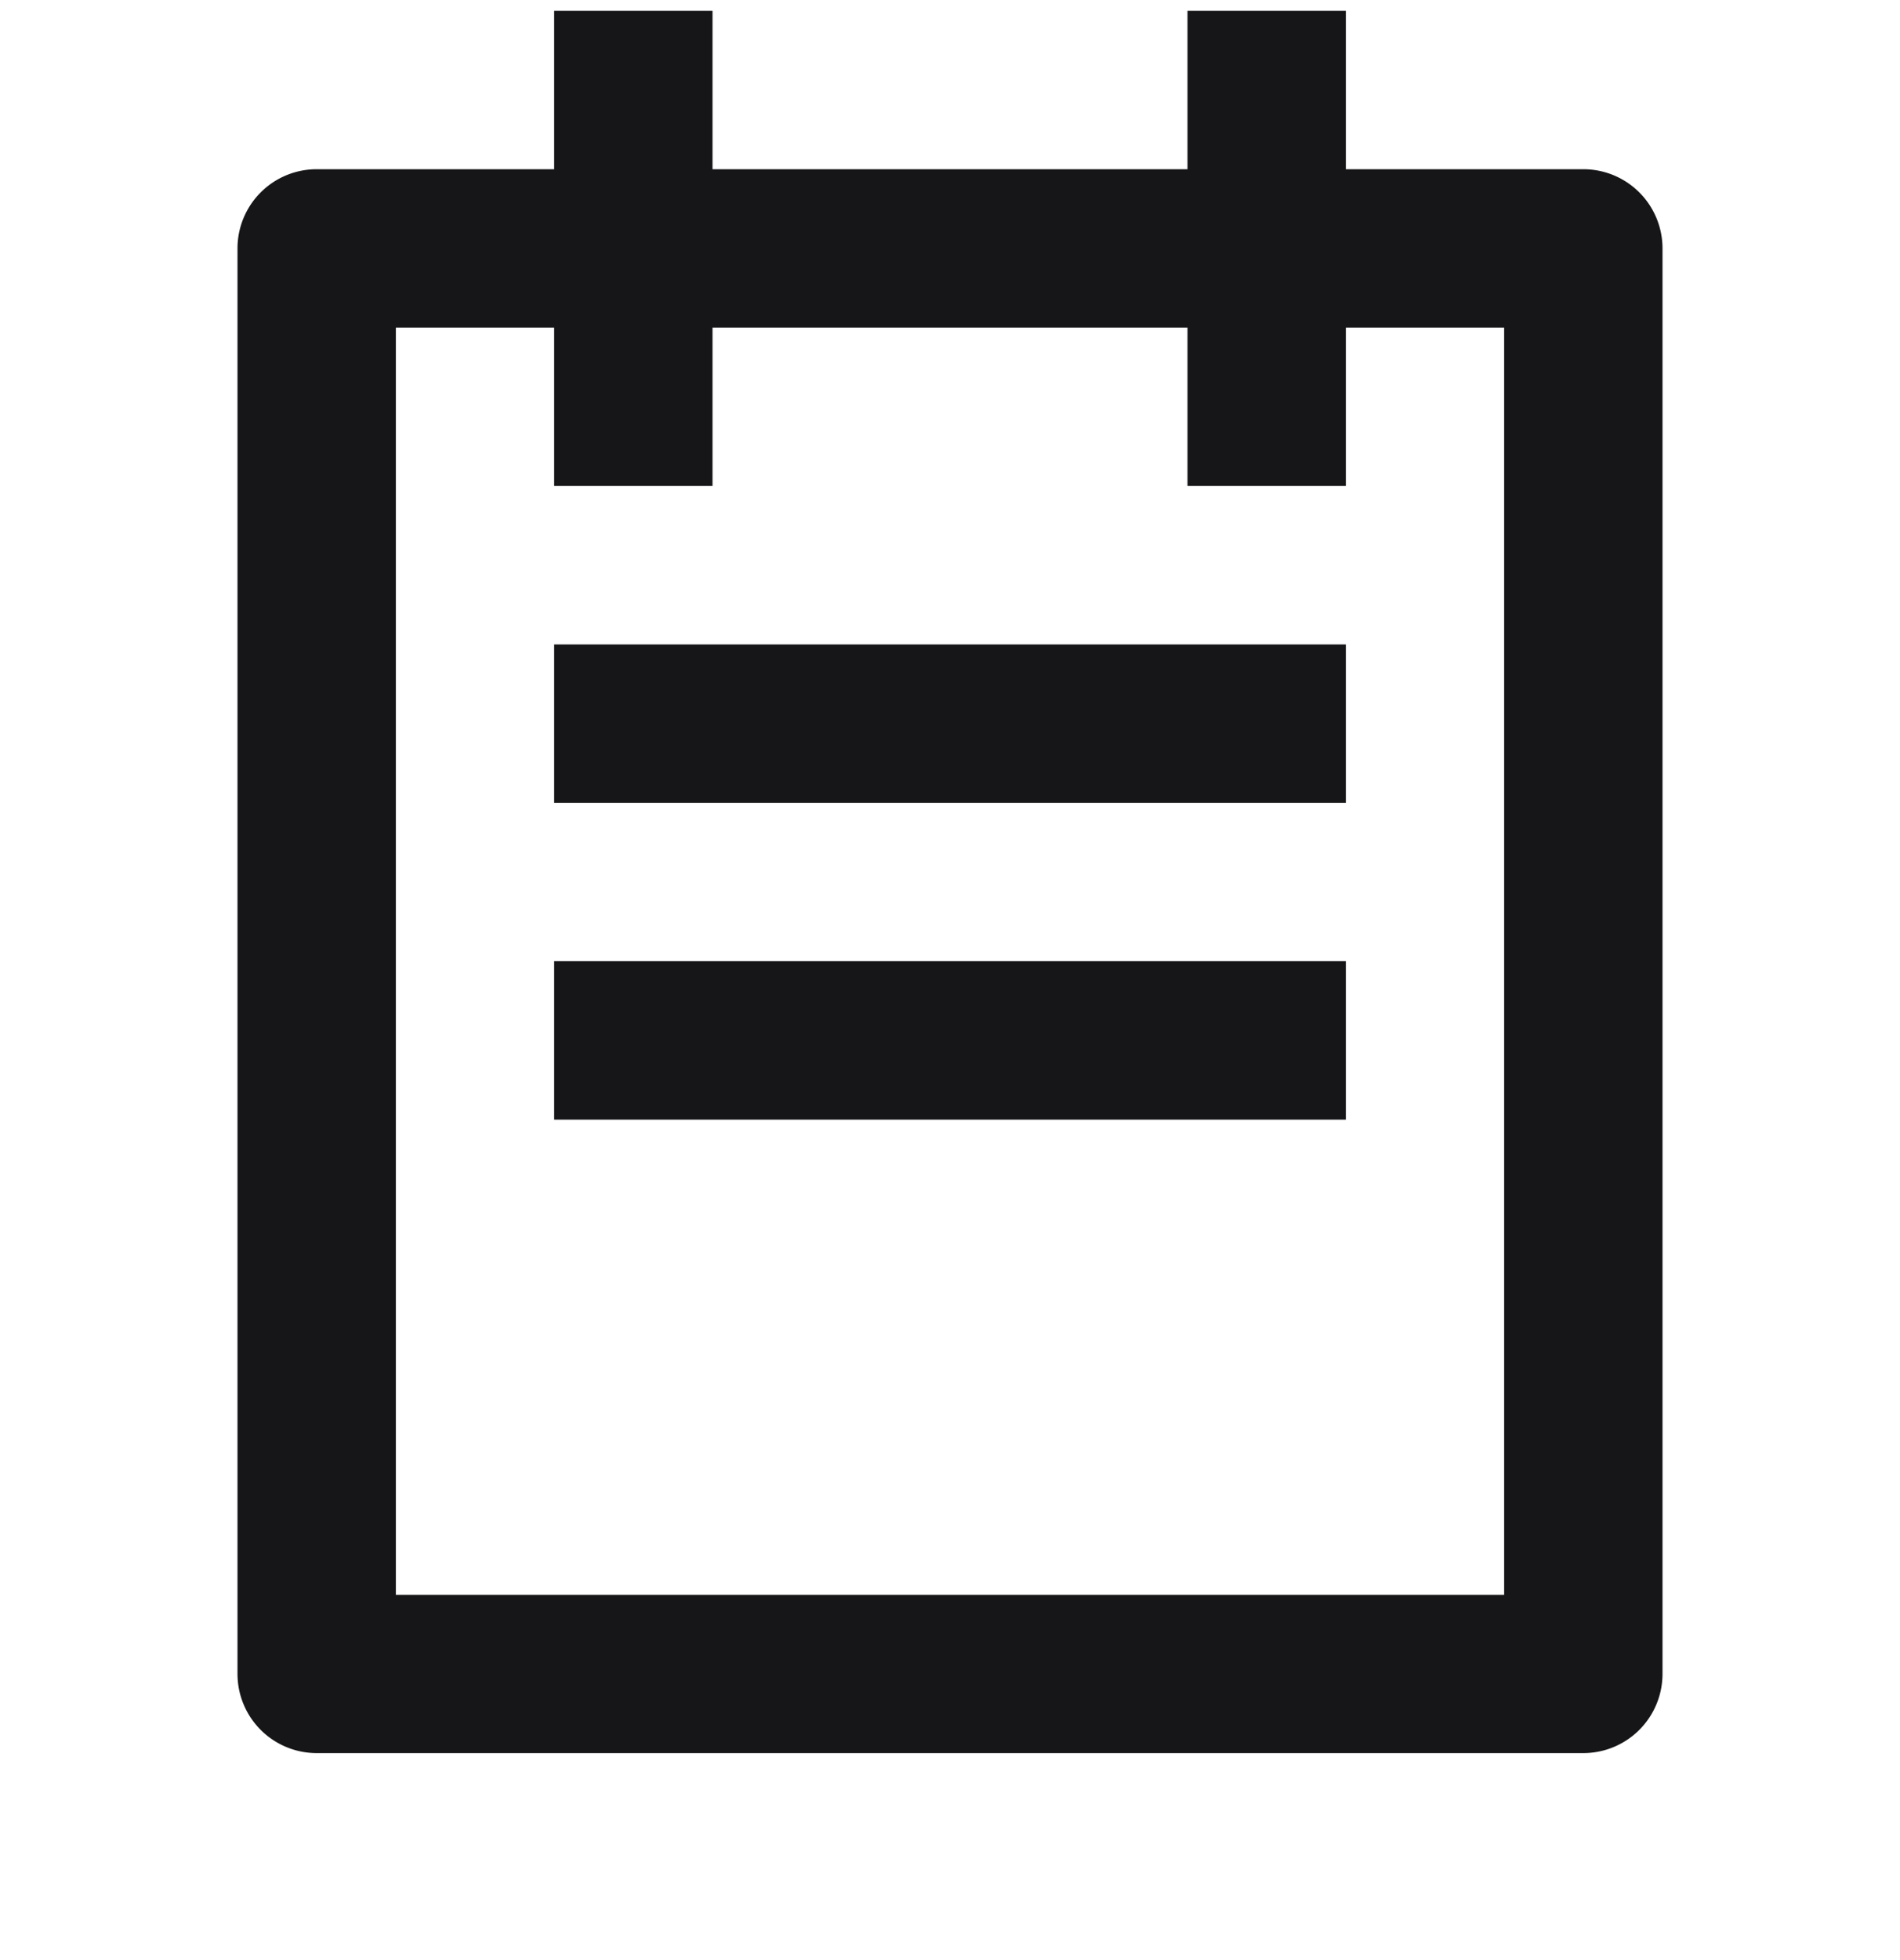 <svg width="32" height="33" fill="none" xmlns="http://www.w3.org/2000/svg"><g clip-path="url(#a)"><path d="M22.667 2.849h4A1.333 1.333 0 0 1 28 4.182v24a1.334 1.334 0 0 1-1.333 1.333H5.333A1.334 1.334 0 0 1 4 28.182v-24a1.333 1.333 0 0 1 1.333-1.333h4V.182H12v2.667h8V.182h2.667v2.667zm0 2.666v2.667H20V5.515h-8v2.667H9.333V5.515H6.667V26.85h18.666V5.515h-2.666zM9.333 10.85h13.334v2.666H9.333V10.85zm0 5.333h13.334v2.667H9.333v-2.667z" fill="#161618"/></g><defs><clipPath id="a"><path fill="#fff" transform="translate(0 .182)" d="M0 0h32v32H0z"/></clipPath></defs></svg>